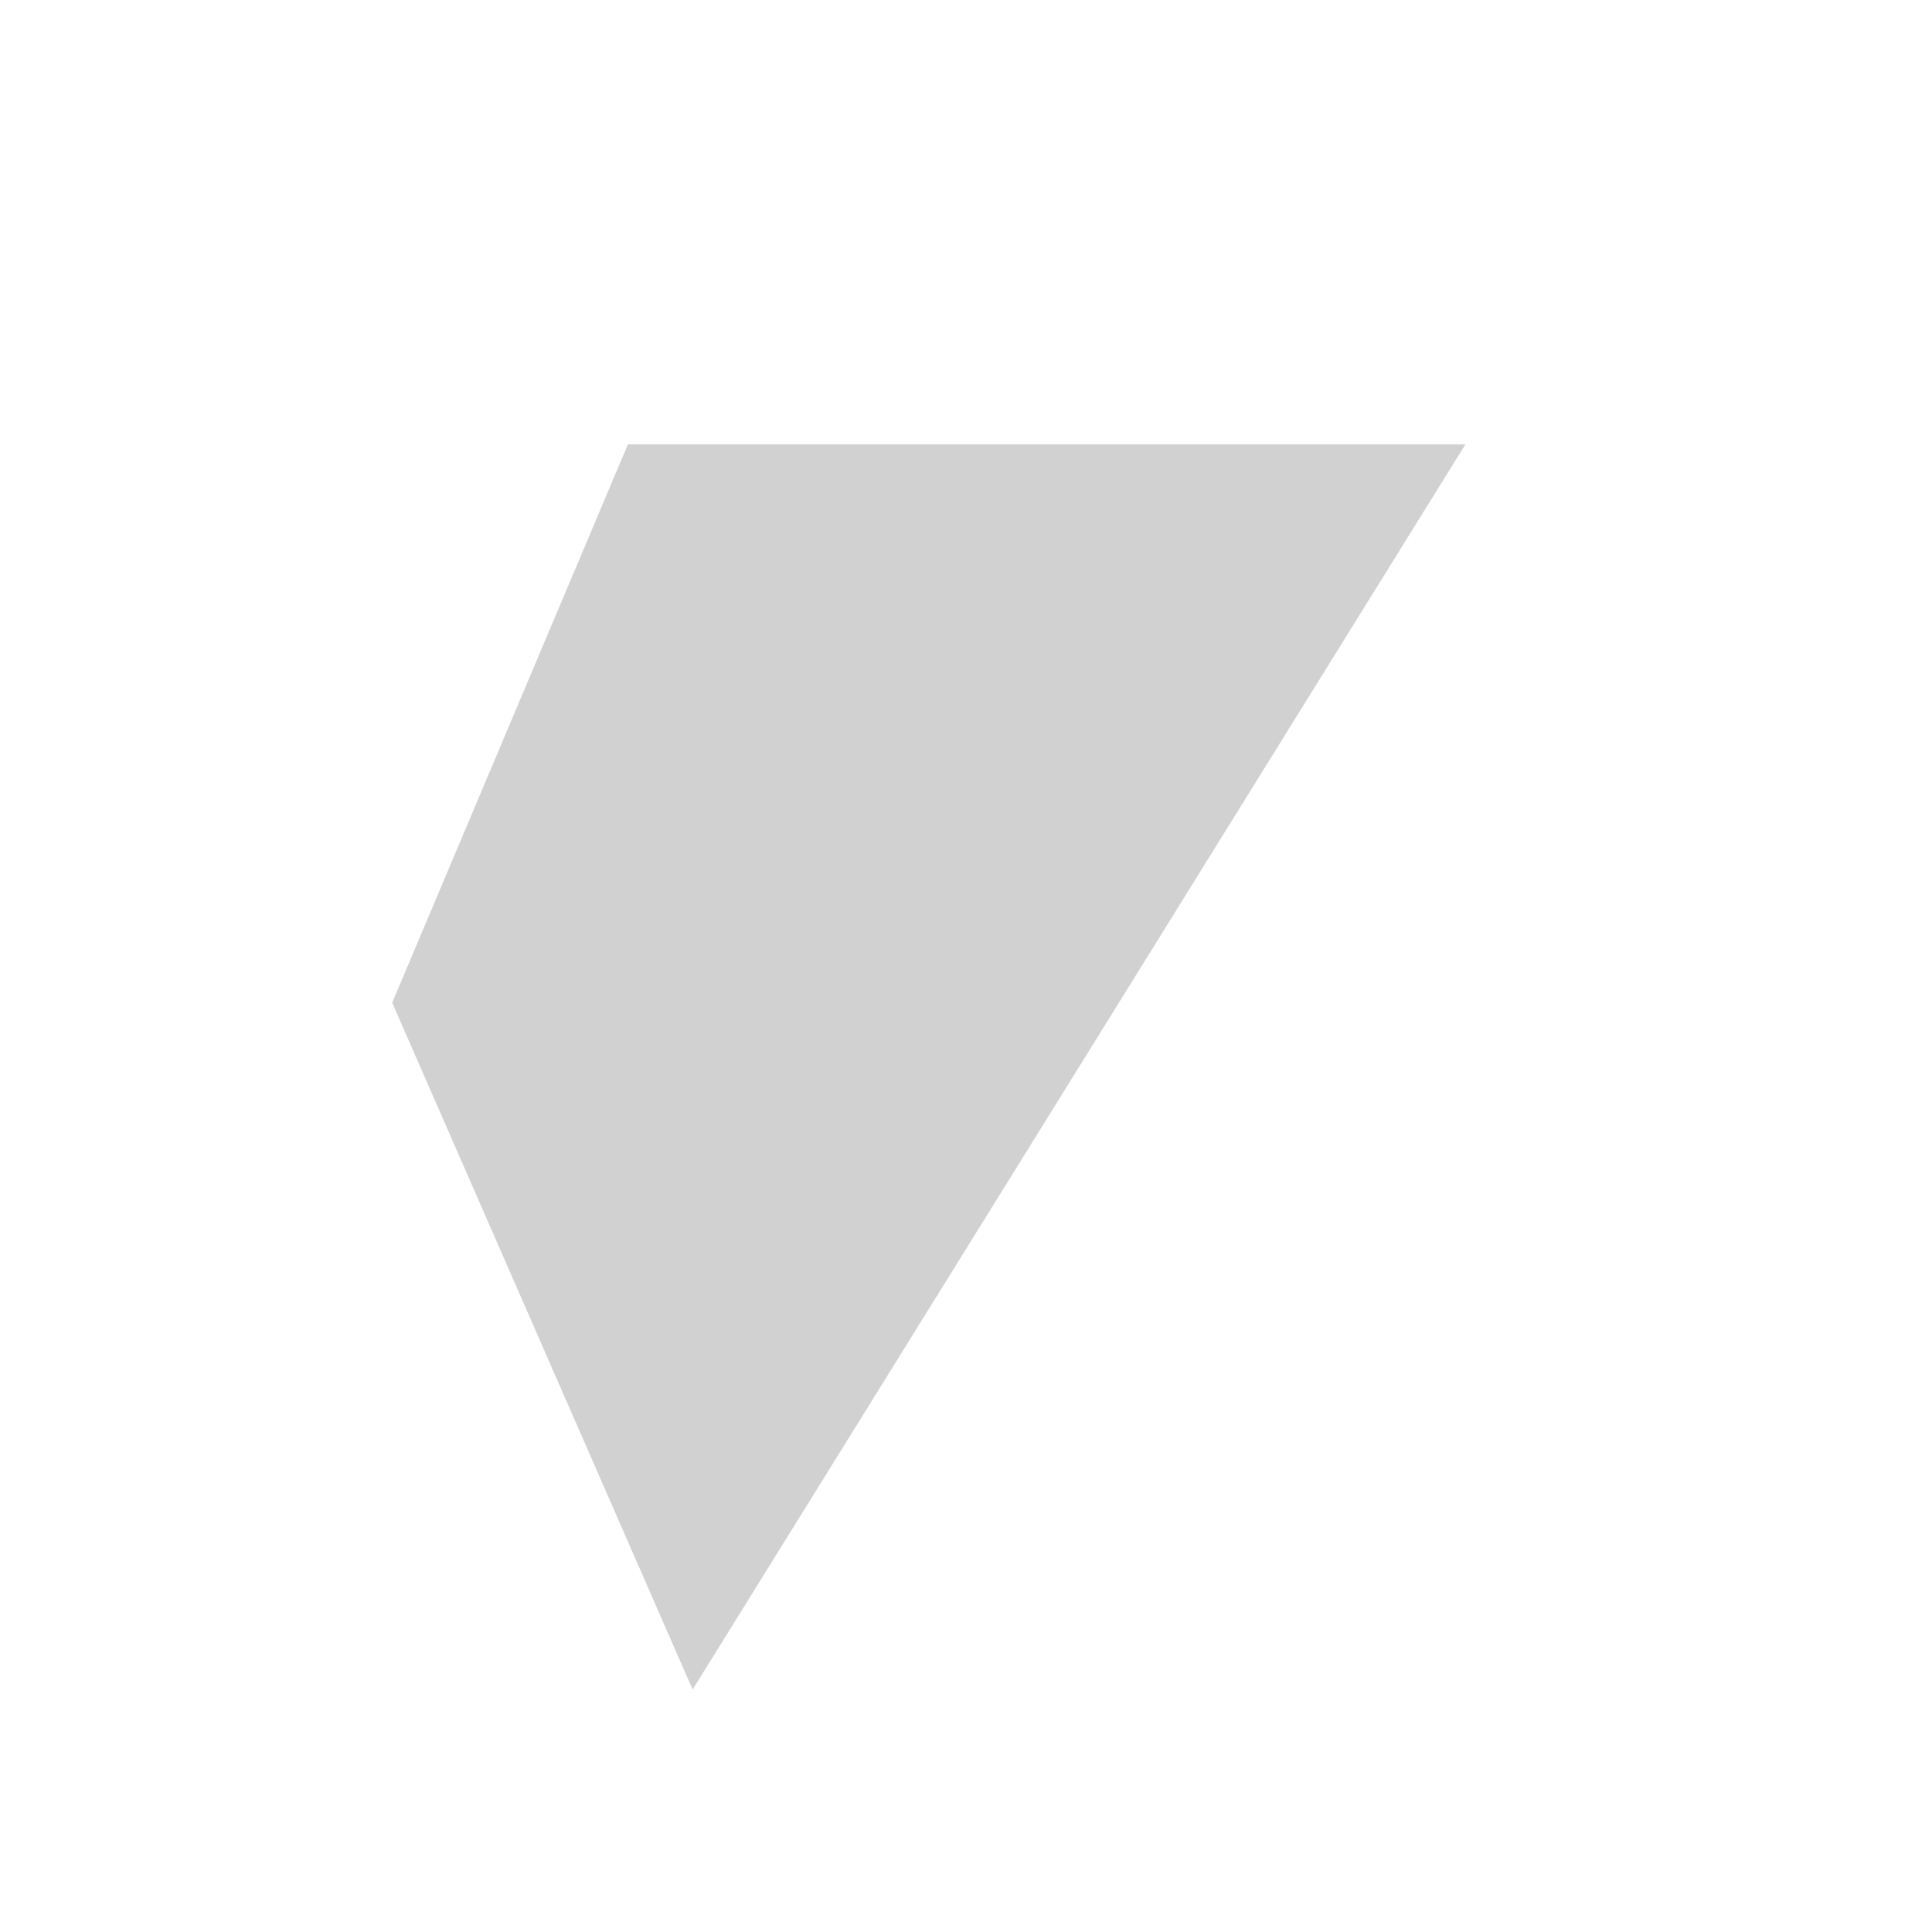 <?xml version="1.0" encoding="UTF-8"?><svg xmlns="http://www.w3.org/2000/svg" xmlns:xlink="http://www.w3.org/1999/xlink" xmlns:avocode="https://avocode.com/" id="SVGDoc" width="2px" height="2px" version="1.1" viewBox="0 0 2 2" aria-hidden="true" style="fill:url(#CerosGradient_id1afae6db8);"><defs><linearGradient class="cerosgradient" data-cerosgradient="true" id="CerosGradient_id1afae6db8" gradientUnits="userSpaceOnUse" x1="50%" y1="100%" x2="50%" y2="0%"><stop offset="0%" stop-color="#D1D1D1"/><stop offset="100%" stop-color="#D1D1D1"/></linearGradient><linearGradient/></defs><g><g><path d="M1.517,0.46v0h-0.867v0l-0.244,0.578v0l0.311,0.711v0z" fill="#ffffff" fill-opacity="1" style="fill:url(#CerosGradient_id1afae6db8);"/></g></g></svg>